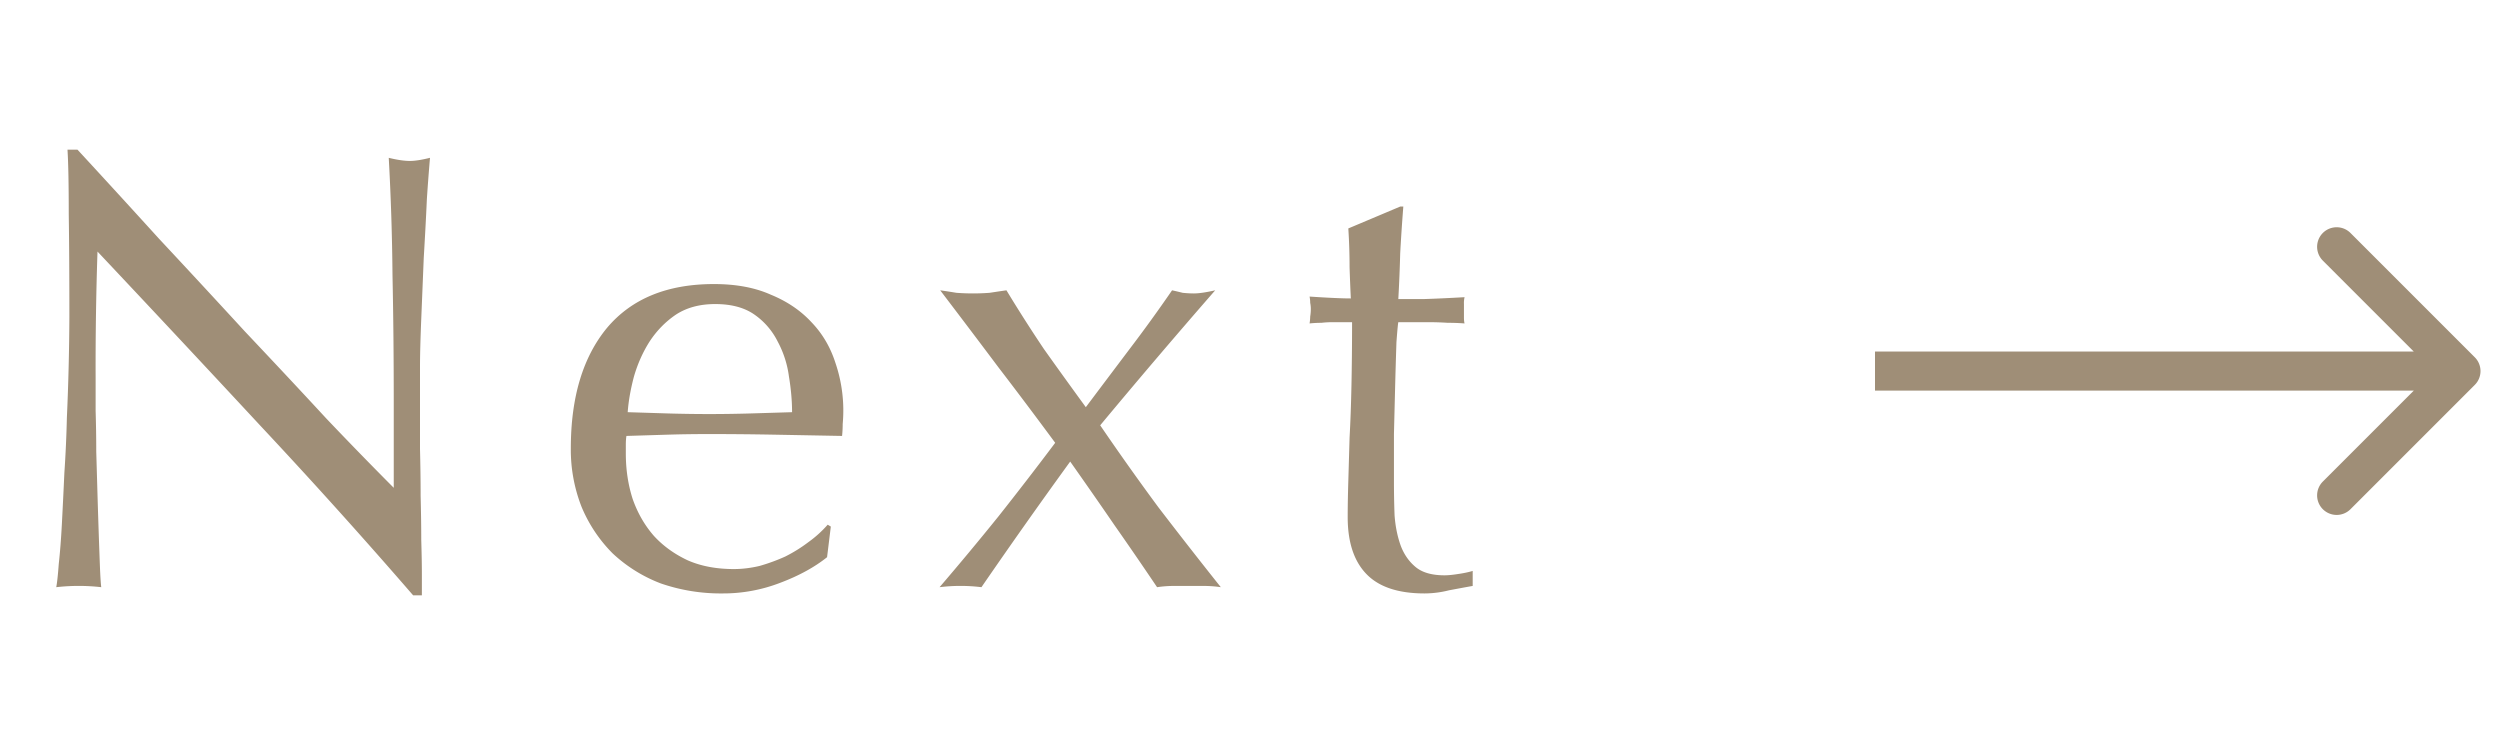 <svg width="64" height="19" fill="none" xmlns="http://www.w3.org/2000/svg"><path d="M10.576 15.24a150.322 150.322 0 00-3.92-4.352 848.565 848.565 0 00-4.16-4.448 87.49 87.49 0 00-.048 3.248v.832c.01.33.016.677.016 1.04l.032 1.104a219.825 219.825 0 00.064 1.888c.01.235.021.395.032.48a5.091 5.091 0 00-1.152 0c.021-.107.043-.304.064-.592.032-.288.059-.63.08-1.024.021-.405.043-.843.064-1.312.032-.47.053-.939.064-1.408a63.75 63.75 0 00.064-2.576c0-1.024-.005-1.904-.016-2.64 0-.736-.01-1.285-.032-1.648h.256c.65.704 1.344 1.461 2.08 2.272.747.8 1.483 1.595 2.208 2.384.736.779 1.43 1.52 2.08 2.224a107.22 107.22 0 001.728 1.776v-2.176c0-1.12-.01-2.208-.032-3.264a64.647 64.647 0 00-.096-3.008c.213.053.395.08.544.08.128 0 .299-.027.512-.08a54.2 54.2 0 00-.08 1.056c-.021.47-.048.97-.08 1.504l-.064 1.568c-.021.512-.032.923-.032 1.232v2.096c.01.395.016.795.016 1.2.01.395.016.768.016 1.12.01.341.016.64.016.896v.528h-.224zm7.733-7.456c-.395 0-.73.09-1.008.272-.266.181-.49.41-.672.688-.17.267-.304.565-.4.896-.085.32-.139.624-.16.912l1.024.032a35.83 35.83 0 002.128 0l1.056-.032c0-.288-.027-.592-.08-.912a2.595 2.595 0 00-.288-.896 1.84 1.84 0 00-.592-.688c-.256-.181-.592-.272-1.008-.272zm-3.696 3.696c0-1.312.31-2.341.928-3.088.63-.747 1.541-1.12 2.736-1.12.566 0 1.05.09 1.456.272.416.17.763.405 1.04.704.277.288.48.63.608 1.024a3.785 3.785 0 01.192 1.584c0 .096-.005.197-.016.304l-1.712-.032a90.473 90.473 0 00-1.712-.016c-.352 0-.704.005-1.056.016l-1.04.032c-.01.053-.016.133-.016.24v.208c0 .416.059.805.176 1.168.128.363.31.677.544.944.235.256.523.464.864.624.341.15.736.224 1.184.224.213 0 .432-.027.656-.08.224-.064.443-.144.656-.24.213-.107.41-.23.592-.368a2.92 2.92 0 00.496-.448l.08.048-.096.784c-.32.256-.72.475-1.2.656a4.05 4.05 0 01-1.472.272 4.698 4.698 0 01-1.584-.256 3.755 3.755 0 01-1.232-.768 3.697 3.697 0 01-.8-1.2 4.012 4.012 0 01-.272-1.488zm13.184-1.056c.384-.512.758-1.008 1.12-1.488.373-.49.736-.992 1.088-1.504.096.021.187.043.272.064.096.01.192.016.288.016.128 0 .31-.027.544-.08a192.947 192.947 0 00-2.944 3.456c.48.704.976 1.403 1.488 2.096.523.683 1.056 1.365 1.6 2.048a3.06 3.06 0 00-.432-.032h-.768c-.139 0-.283.01-.432.032a103.38 103.38 0 00-1.088-1.584c-.373-.544-.752-1.088-1.136-1.632a155.751 155.751 0 00-2.272 3.216 4.398 4.398 0 00-1.072 0 76.99 76.99 0 001.504-1.808 91.35 91.35 0 001.456-1.888c-.48-.65-.965-1.296-1.456-1.936-.48-.64-.976-1.296-1.488-1.968.15.021.288.043.416.064a5.635 5.635 0 00.848 0c.139-.021.283-.043.432-.064.31.512.63 1.013.96 1.504.341.48.699.976 1.072 1.488zm8.128-5.136a48.86 48.86 0 00-.08 1.2c-.01.384-.026.773-.048 1.168h.656c.32-.01.667-.027 1.04-.048a.647.647 0 00-.016.176v.336c0 .075.006.128.016.16a5.631 5.631 0 00-.432-.016c-.15-.01-.31-.016-.48-.016h-.784c-.01.043-.026.213-.048.512-.01.299-.021.656-.032 1.072l-.032 1.28v1.2c0 .299.005.592.016.88.021.288.075.55.16.784.086.224.214.405.384.544s.416.208.736.208c.085 0 .197-.01.336-.032.15-.021.277-.048.384-.08V15c-.181.032-.384.07-.608.112a2.57 2.57 0 01-.624.08c-.672 0-1.168-.165-1.488-.496-.32-.33-.48-.816-.48-1.456 0-.288.006-.597.016-.928l.032-1.104c.022-.405.038-.848.048-1.328.01-.49.016-1.035.016-1.632h-.512c-.085 0-.176.005-.272.016a3.06 3.06 0 00-.304.016 1.16 1.16 0 00.016-.176c.01-.064.016-.128.016-.192a.811.811 0 00-.016-.16.811.811 0 00-.016-.16c.48.032.832.048 1.056.048a50.81 50.81 0 01-.032-.8c0-.32-.01-.65-.032-.992l1.328-.56h.08zm27.429 4.566a.5.5 0 000-.708l-3.182-3.182a.5.5 0 10-.707.708L62.293 9.5l-2.828 2.828a.5.5 0 10.707.708l3.182-3.182zM48 10h15V9H48v1z" fill="#9F8E77"/></svg>